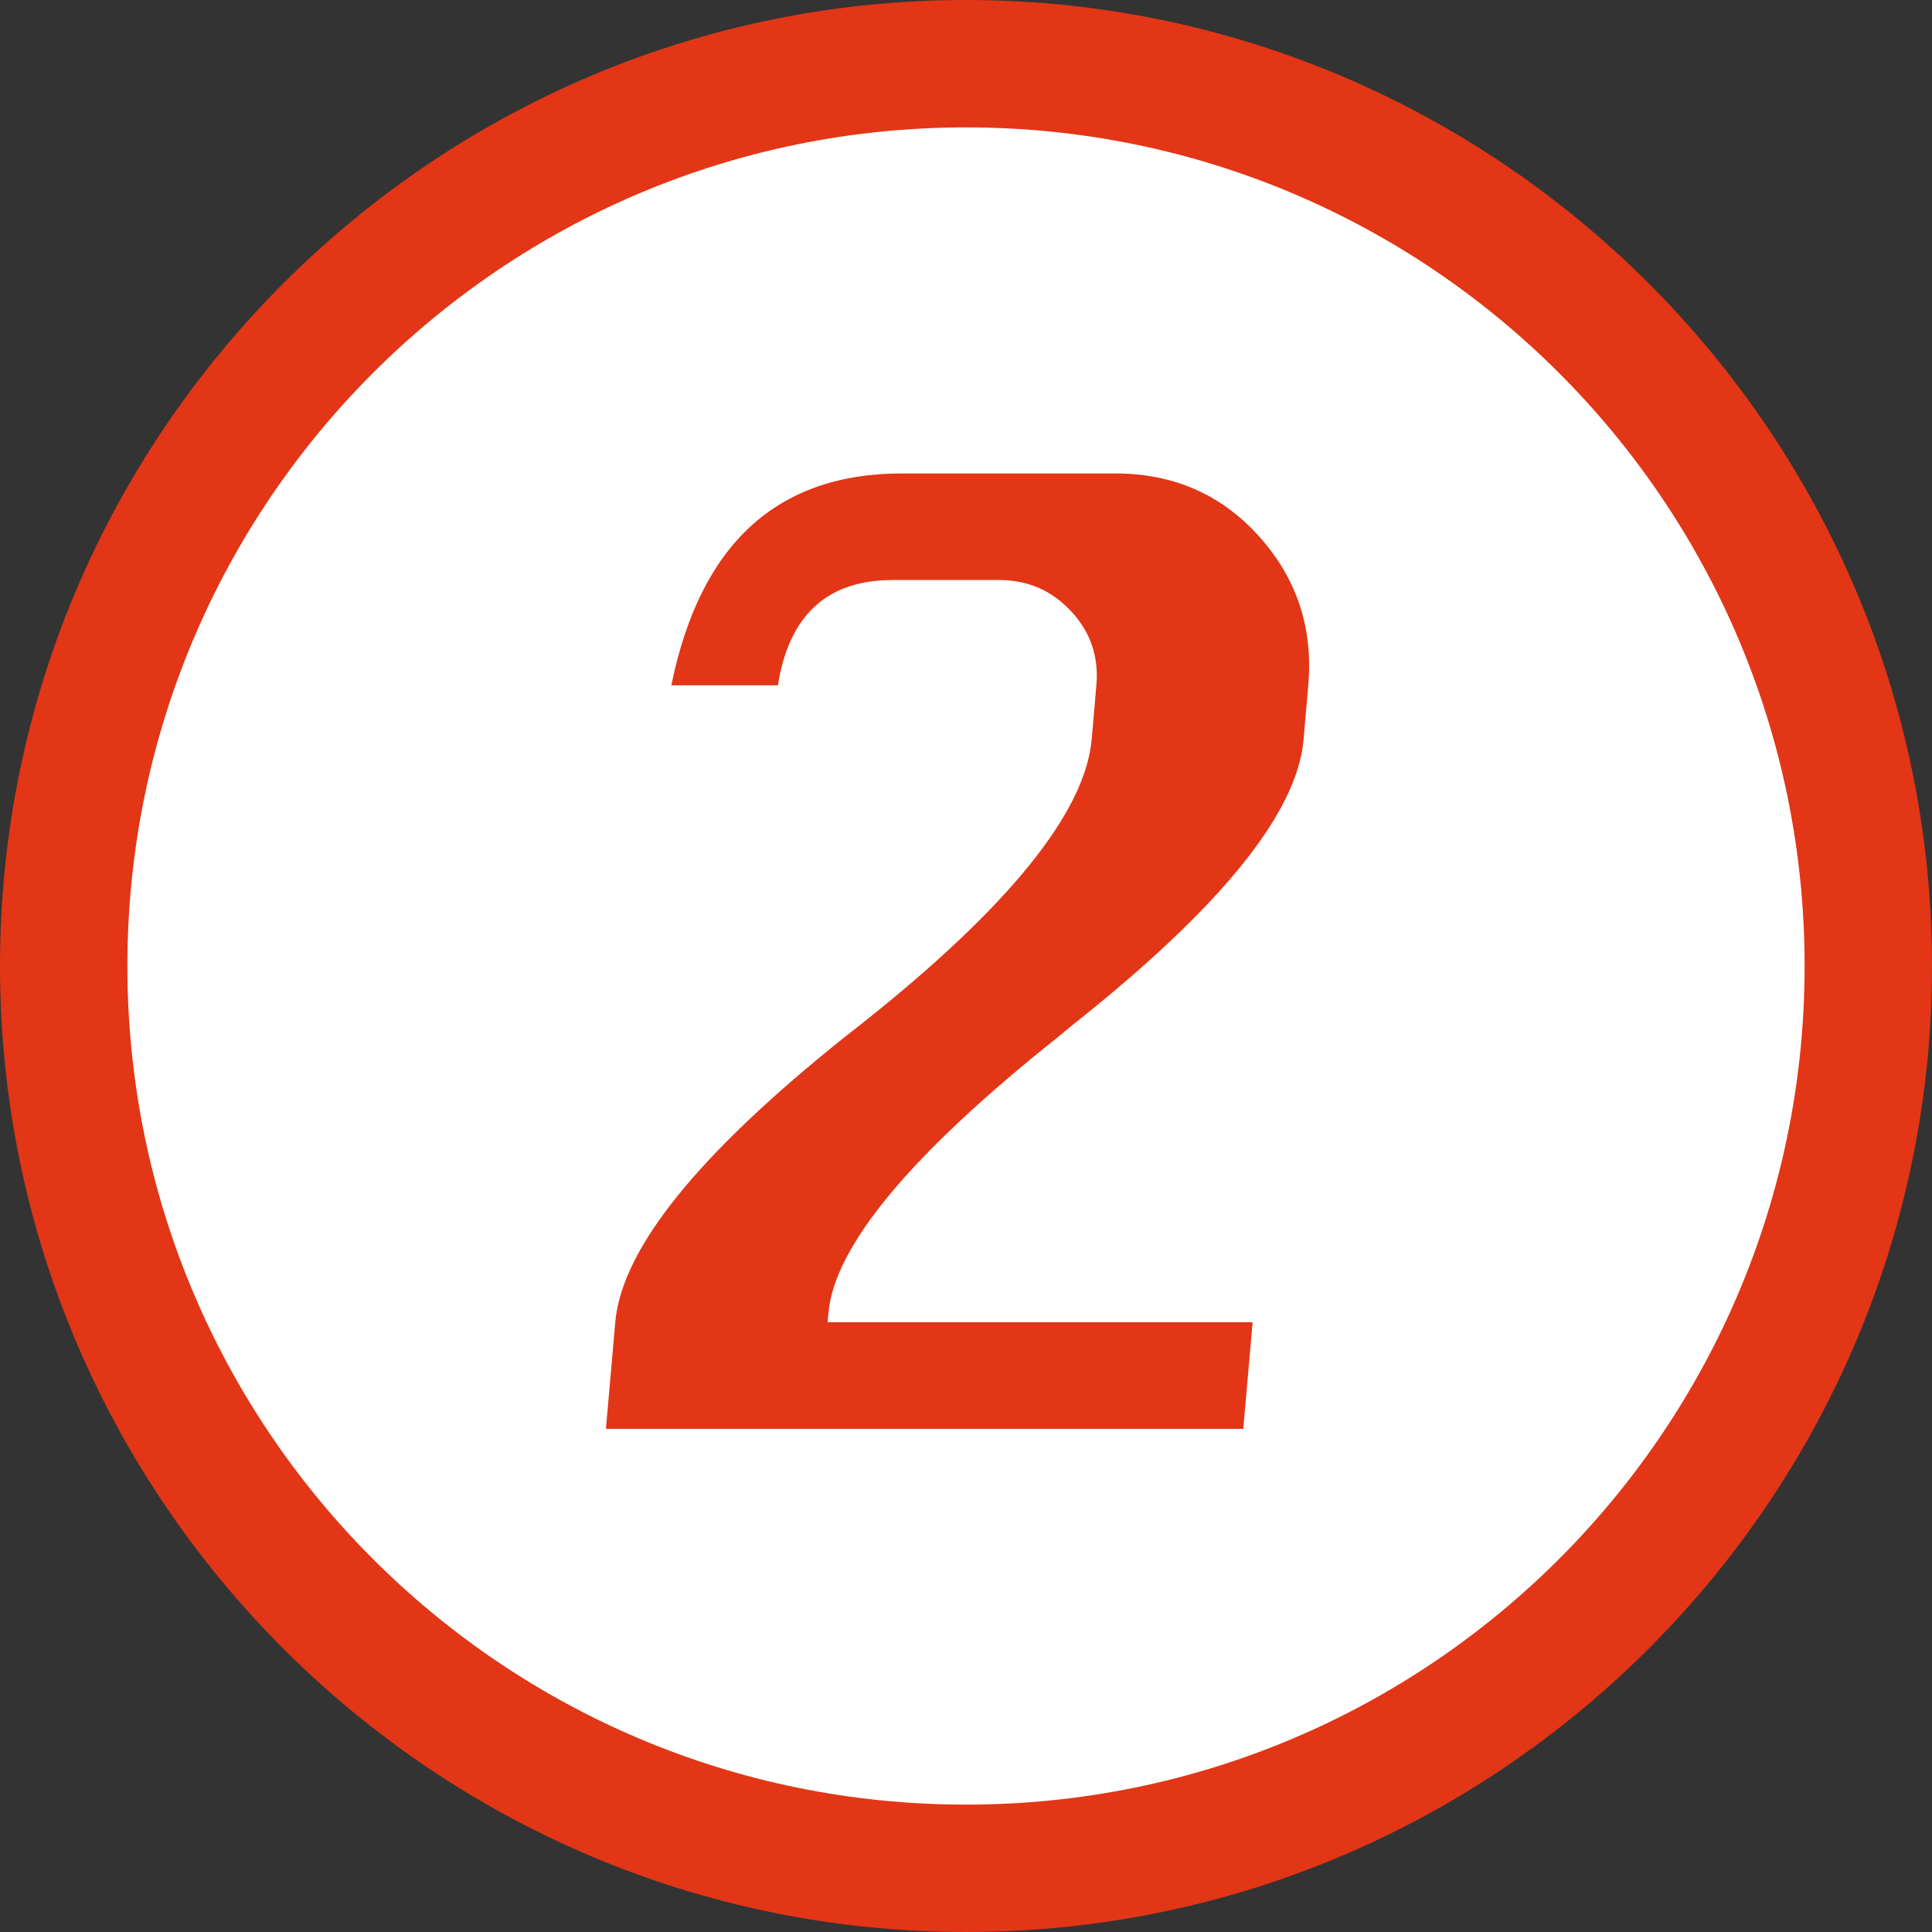 <?xml version="1.0" encoding="UTF-8"?><svg id="_レイヤー_2" xmlns="http://www.w3.org/2000/svg" width="45.5" height="45.5" viewBox="0 0 45.5 45.5"><rect x="0" y="0" width="45.5" height="45.5" fill="#333333" stroke="none"/><defs><style>.cls-1{fill:#fff;}.cls-2{fill:#e23616;}</style></defs><g id="_レイヤー_5"><g><g><circle class="cls-1" cx="22.75" cy="22.75" r="21.25"/><path class="cls-2" d="M22.75,3c10.91,0,19.75,8.84,19.75,19.75s-8.84,19.75-19.75,19.75S3,33.66,3,22.75,11.84,3,22.75,3m0-3C10.21,0,0,10.21,0,22.75s10.21,22.75,22.75,22.75,22.75-10.21,22.75-22.75S35.29,0,22.75,0h0Z"/></g><path class="cls-2" d="M18.32,16.14h-2.51c.68-3.33,2.49-4.99,5.43-4.99h5.02c1.37,0,2.5,.49,3.39,1.48s1.28,2.16,1.16,3.52l-.11,1.27c-.15,1.73-1.96,3.96-5.43,6.71l-.35,.29c-3.47,2.76-5.27,4.93-5.41,6.5l-.02,.22h10.01l-.22,2.51H14.27l.22-2.51c.15-1.73,1.96-3.97,5.42-6.73l.37-.29c3.47-2.75,5.28-4.99,5.43-6.71l.11-1.27c.06-.68-.14-1.26-.6-1.75s-1.02-.73-1.69-.73h-2.51c-1.54,0-2.44,.83-2.7,2.48Z"/></g></g></svg>